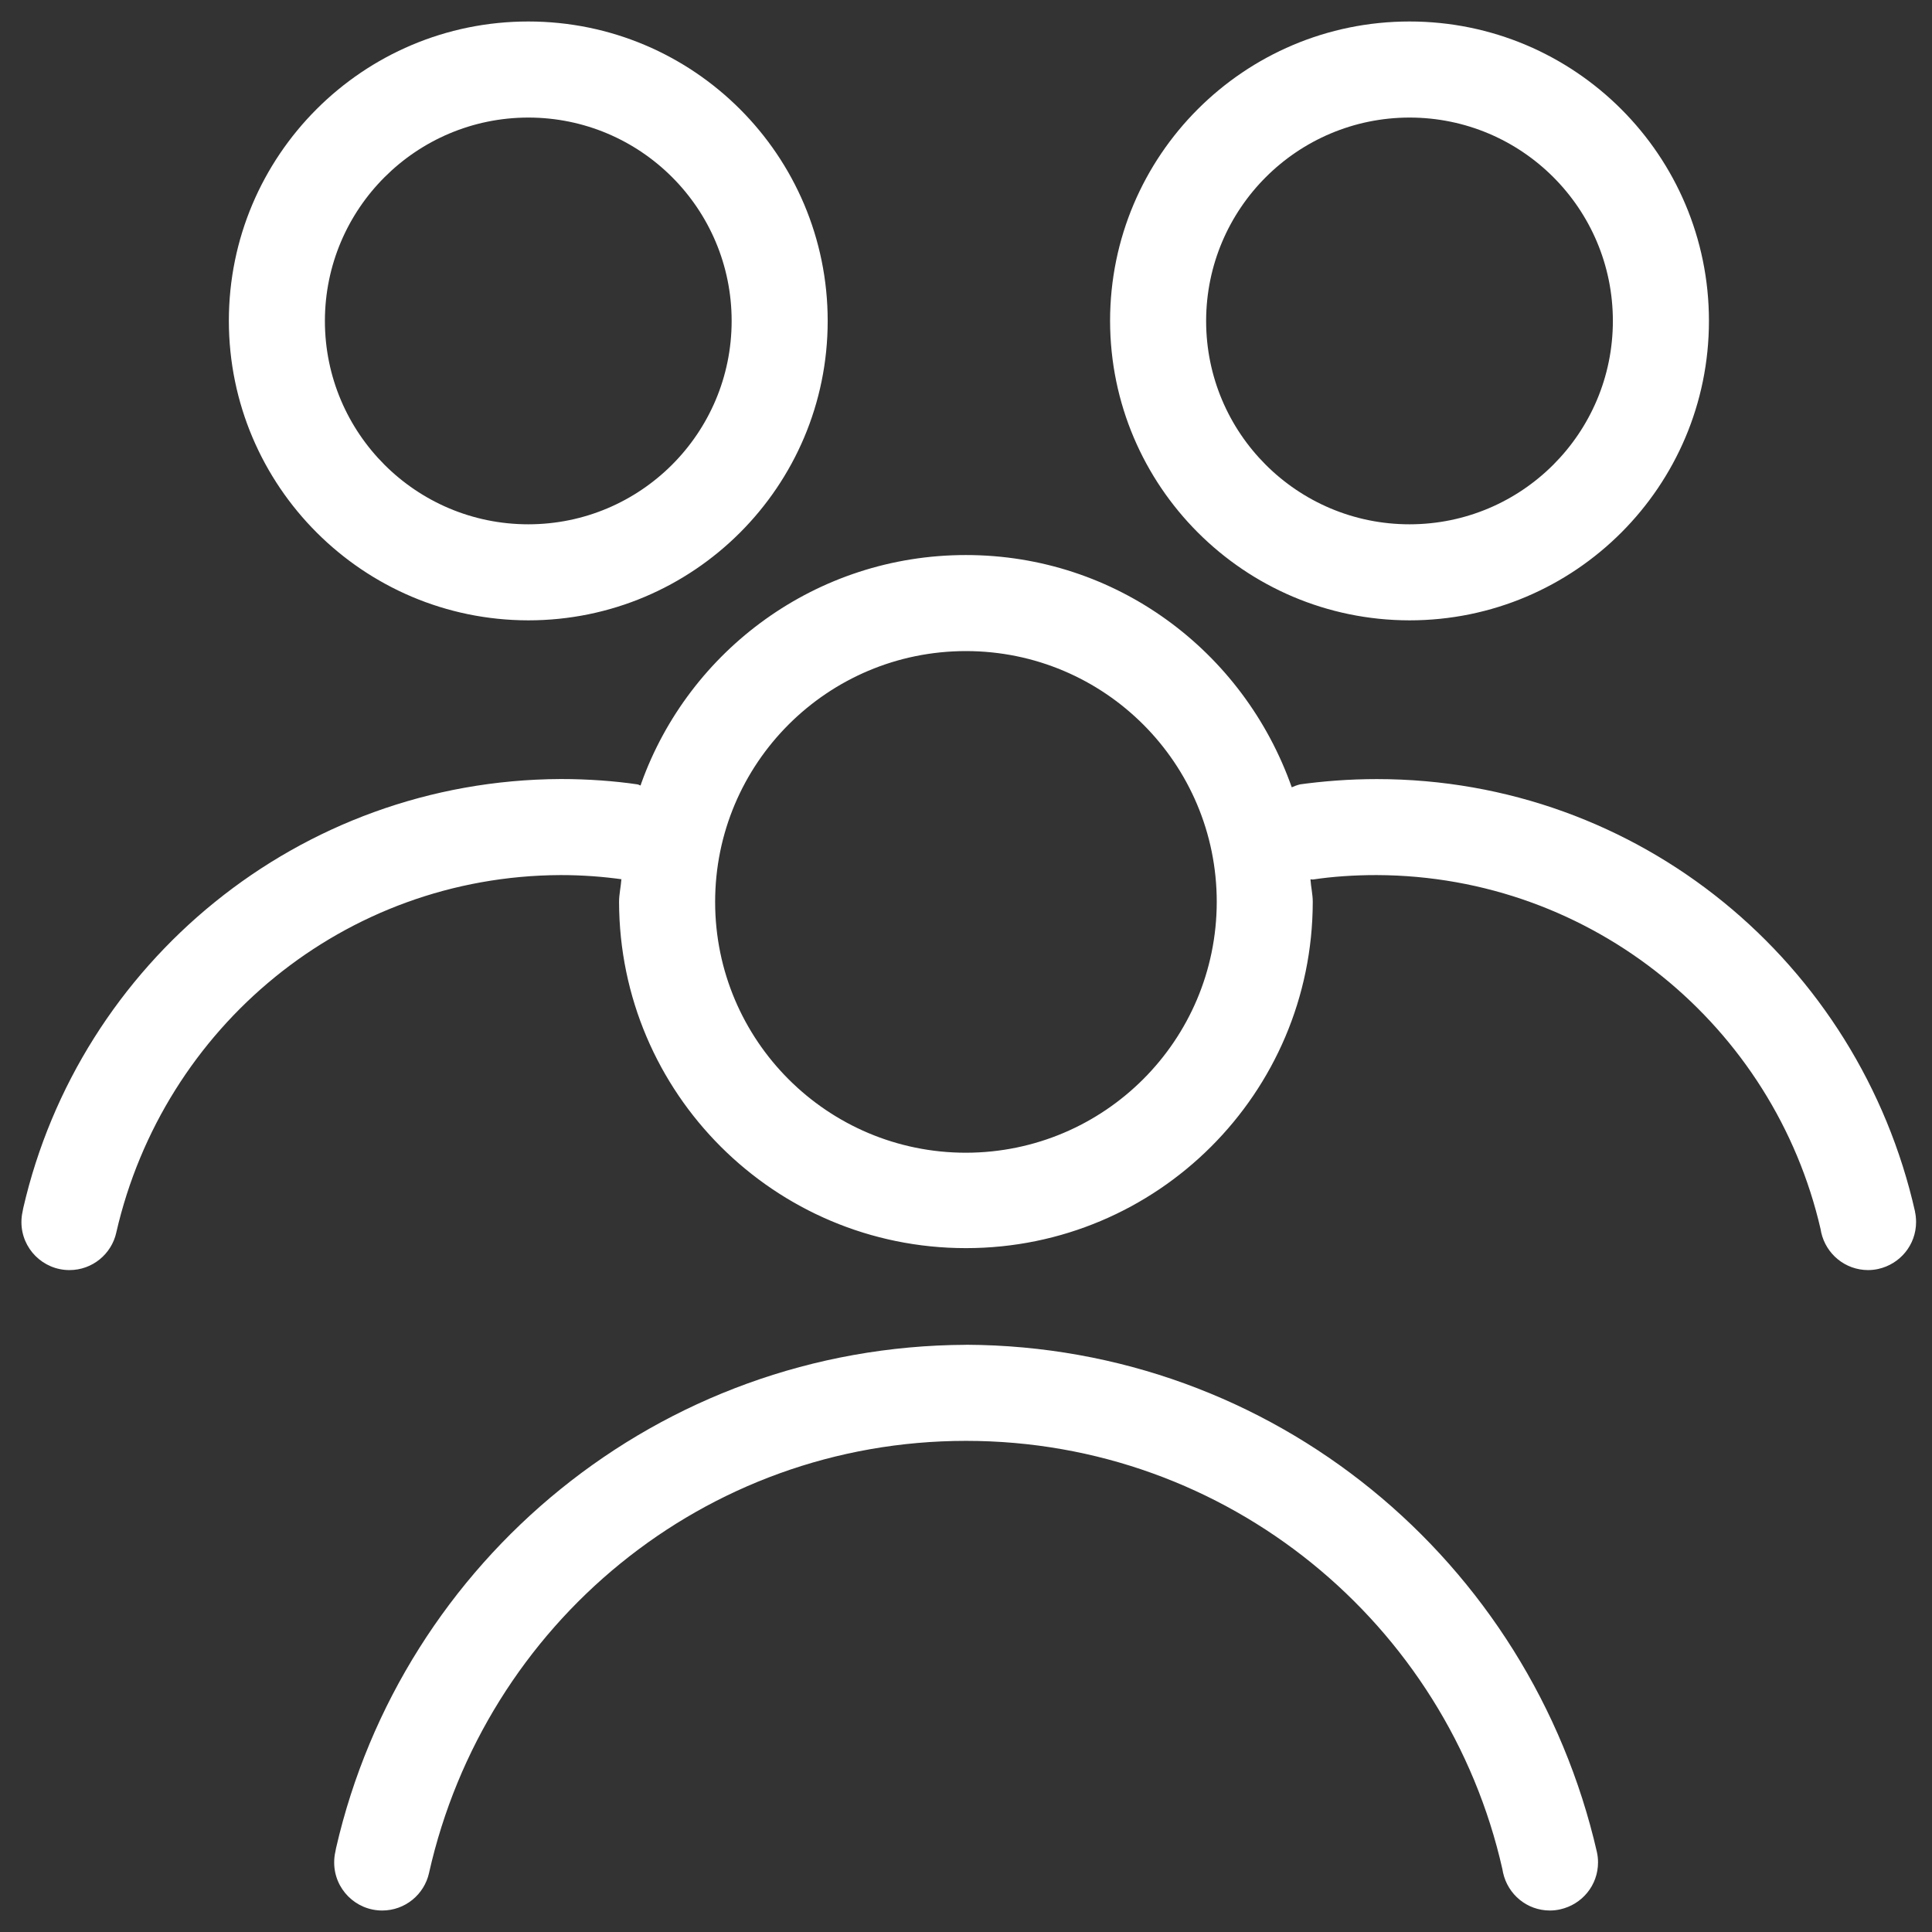<svg width="66" height="66" viewBox="0 0 66 66" fill="none" xmlns="http://www.w3.org/2000/svg">
<rect x="0" y="0" width="66" height="66" fill="#333333" stroke="none"/>
<path d="M33 45.941C22.507 45.985 13.737 53.311 11.482 63.126L11.453 63.275C11.429 63.38 11.416 63.5 11.416 63.625C11.416 64.531 12.151 65.266 13.057 65.266C13.838 65.266 14.492 64.719 14.656 63.986L14.658 63.975C16.572 55.477 24.058 49.222 33.002 49.222C41.947 49.222 49.433 55.477 51.323 63.85L51.347 63.975C51.513 64.719 52.165 65.266 52.948 65.266H52.95C53.075 65.266 53.195 65.25 53.311 65.224L53.3 65.226C54.044 65.06 54.591 64.406 54.591 63.623C54.591 63.498 54.578 63.378 54.551 63.262L54.554 63.273C52.268 53.311 43.496 45.985 33.009 45.939H33.005L33 45.941ZM18.047 21.192C23.695 21.192 28.275 16.613 28.275 10.963C28.275 5.313 23.697 0.734 18.047 0.734C12.398 0.734 7.818 5.313 7.818 10.963C7.824 16.609 12.403 21.185 18.047 21.192ZM18.047 4.016C21.883 4.016 24.994 7.126 24.994 10.963C24.994 14.8 21.883 17.911 18.047 17.911C14.21 17.911 11.099 14.8 11.099 10.963C11.103 7.128 14.214 4.02 18.047 4.016ZM48.151 21.192C53.799 21.192 58.38 16.613 58.38 10.963C58.38 5.313 53.801 0.734 48.151 0.734C42.503 0.734 37.922 5.313 37.922 10.963C37.929 16.609 42.505 21.185 48.149 21.192H48.151ZM48.151 4.016C51.988 4.016 55.098 7.126 55.098 10.963C55.098 14.8 51.988 17.911 48.151 17.911C44.314 17.911 41.203 14.8 41.203 10.963C41.208 7.128 44.316 4.02 48.151 4.016ZM65.423 41.4C63.503 32.882 56 26.615 47.035 26.615C46.11 26.615 45.2 26.683 44.31 26.809L44.41 26.796C44.303 26.823 44.209 26.858 44.119 26.899L44.128 26.895C42.485 22.238 38.123 18.961 32.996 18.961C27.89 18.961 23.544 22.209 21.91 26.75L21.883 26.833C21.846 26.825 21.818 26.803 21.781 26.796C20.995 26.68 20.09 26.613 19.166 26.613C19.162 26.613 19.156 26.613 19.151 26.613C10.2 26.652 2.721 32.899 0.794 41.271L0.77 41.398C0.746 41.503 0.732 41.623 0.732 41.748C0.732 42.653 1.467 43.388 2.373 43.388C3.154 43.388 3.808 42.842 3.972 42.109L3.974 42.098C5.586 35.083 11.762 29.924 19.149 29.894H19.153C19.886 29.894 20.606 29.946 21.308 30.047L21.227 30.038C21.21 30.298 21.148 30.546 21.148 30.812C21.162 37.347 26.462 42.638 32.998 42.638C39.534 42.638 44.835 37.347 44.846 30.812V30.81C44.846 30.548 44.784 30.301 44.767 30.04C44.802 30.036 44.835 30.051 44.87 30.043C45.513 29.946 46.257 29.894 47.013 29.894C47.022 29.894 47.029 29.894 47.037 29.894C54.429 29.922 60.604 35.08 62.195 41.993L62.214 42.098C62.381 42.842 63.035 43.386 63.816 43.388C63.94 43.388 64.061 43.373 64.177 43.347L64.166 43.349C64.909 43.183 65.456 42.529 65.456 41.746C65.456 41.621 65.443 41.501 65.417 41.385L65.419 41.396L65.423 41.4ZM33 39.379C33 39.379 33 39.379 32.998 39.379C28.267 39.379 24.43 35.544 24.43 30.81C24.43 26.077 28.267 22.242 32.998 22.242C37.73 22.242 41.566 26.079 41.566 30.81C41.566 30.81 41.566 30.81 41.566 30.812C41.56 35.542 37.73 39.372 33 39.379Z" fill="white"/>
</svg>
